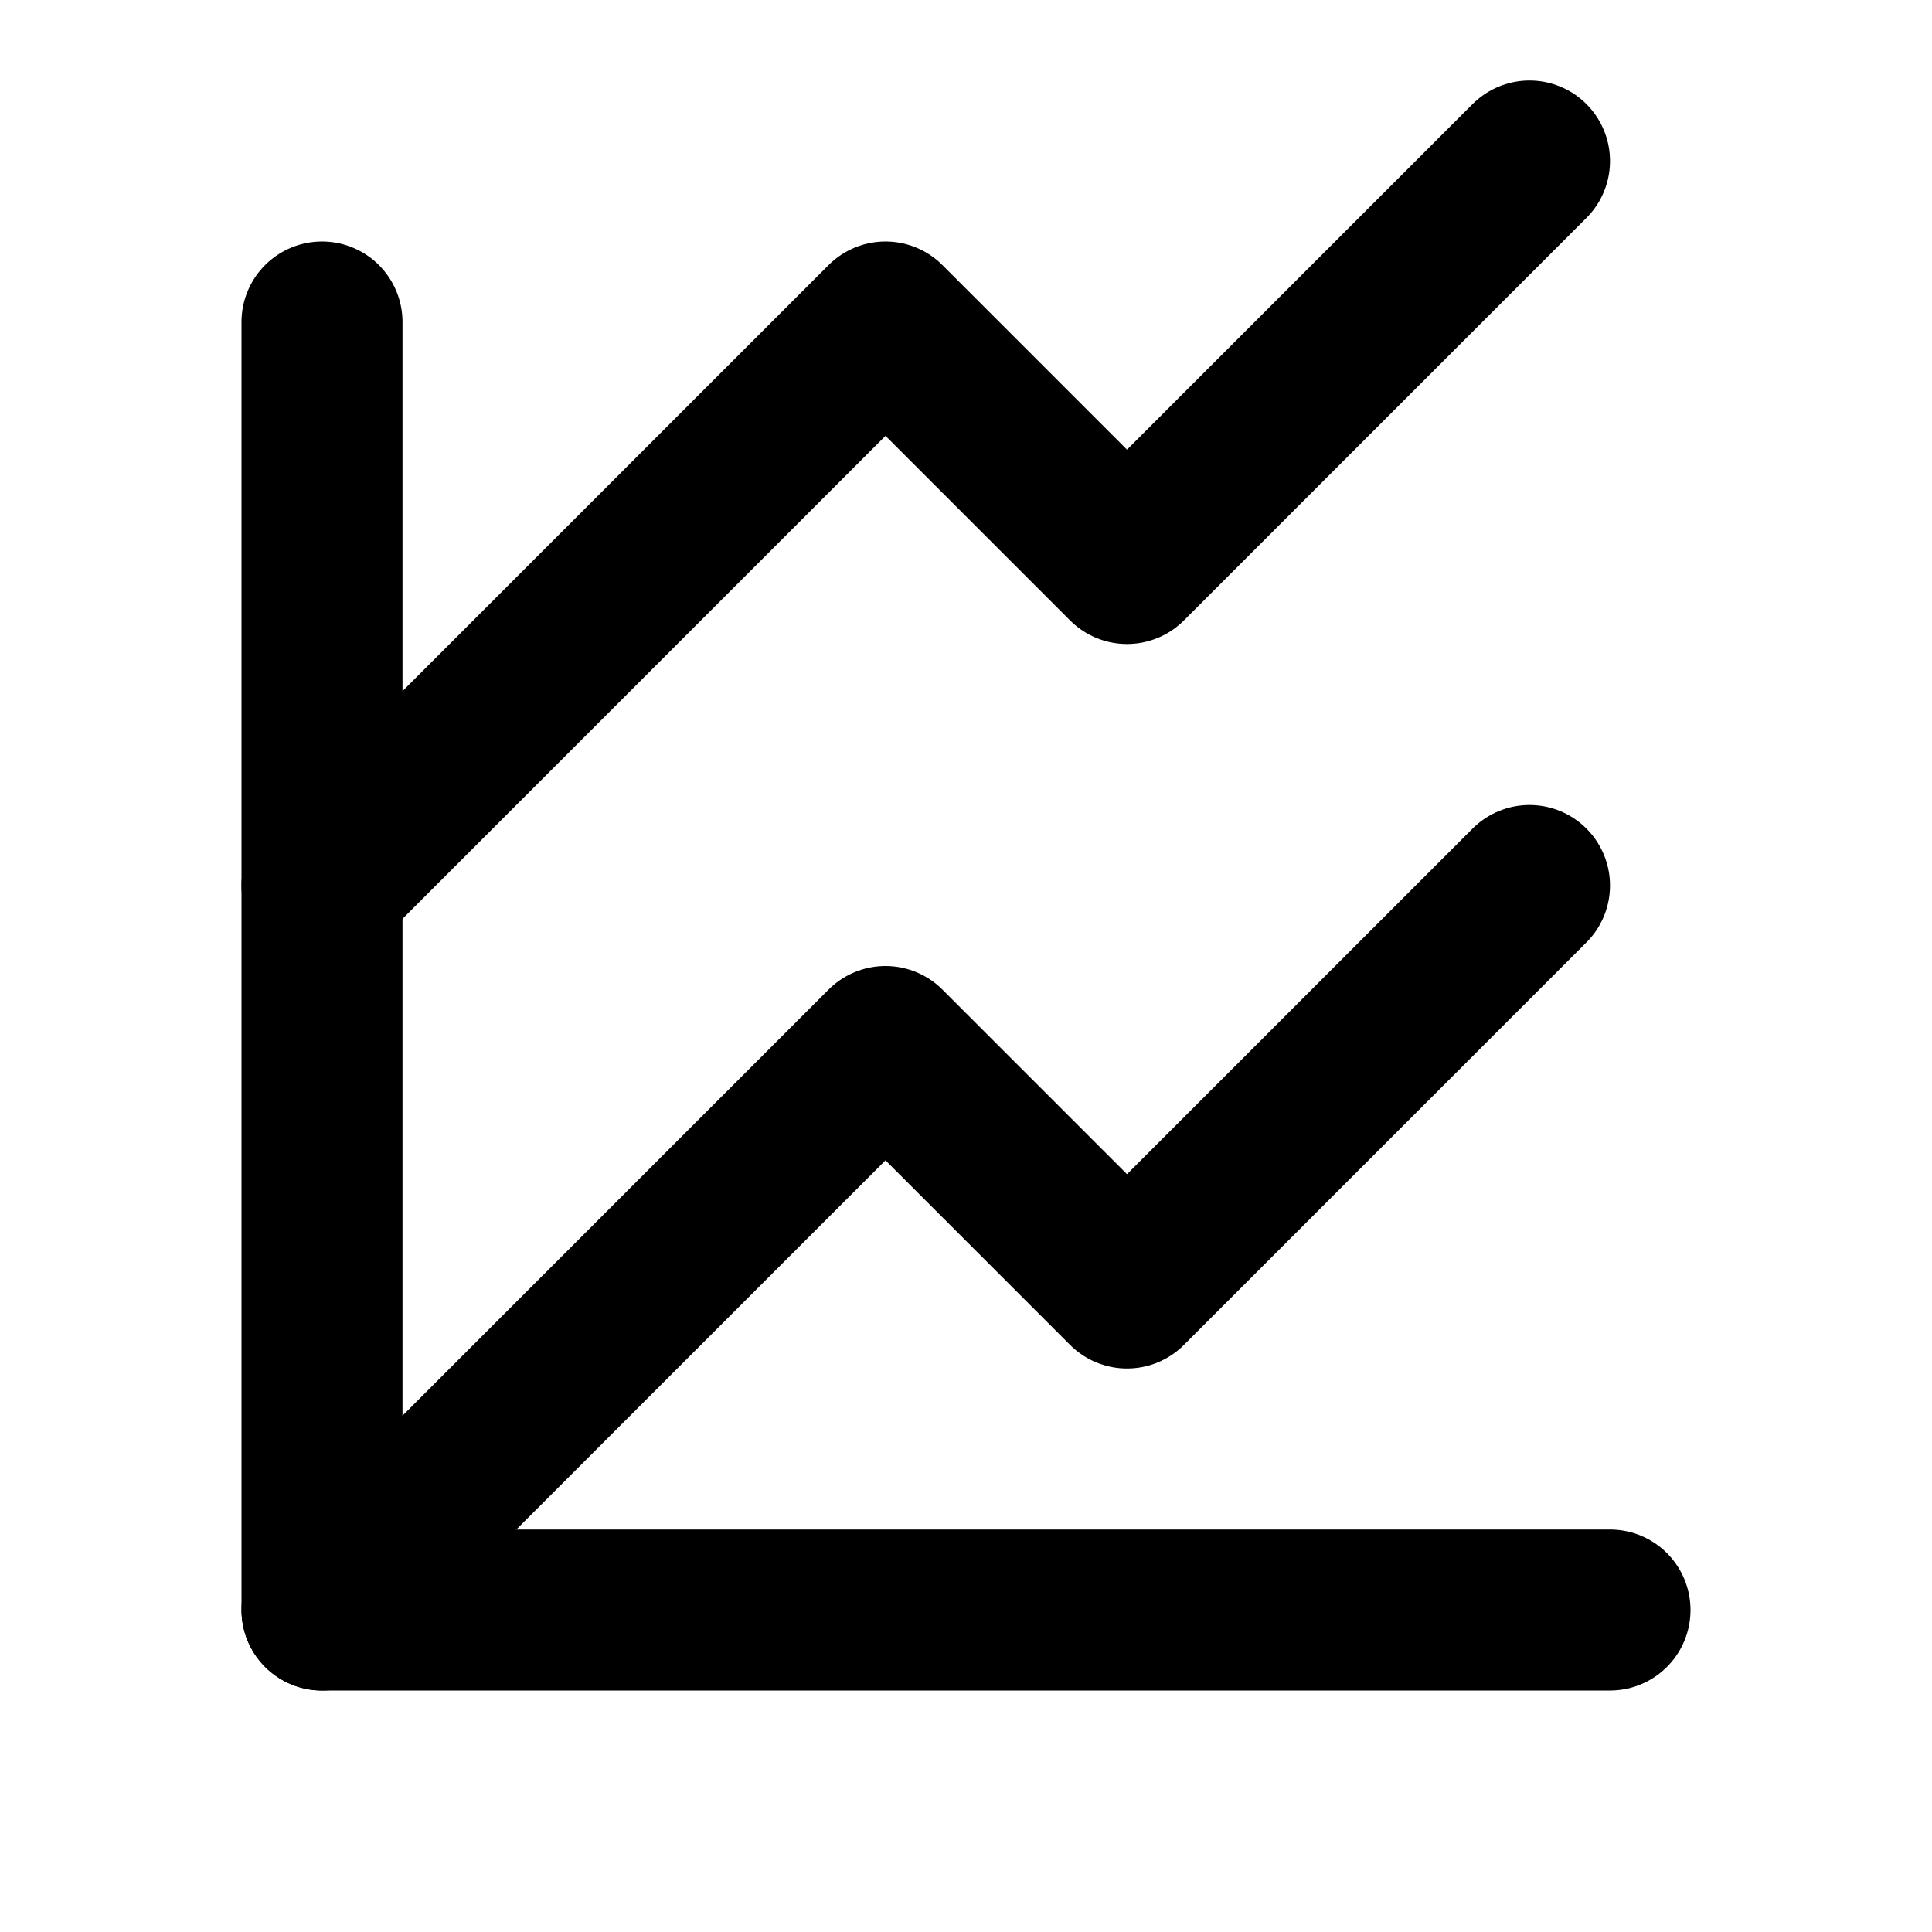 <svg xmlns="http://www.w3.org/2000/svg" width="24" height="24" viewBox="0 0 24 24" fill="none" stroke="currentColor" stroke-width="2" stroke-linecap="round" stroke-linejoin="round">
  <path d="M4 4v16h16"/>
  <path d="M4 20l7-7 3 3 5-5"/>
  <path d="M4 11l7-7 3 3 5-5"/>
</svg>

